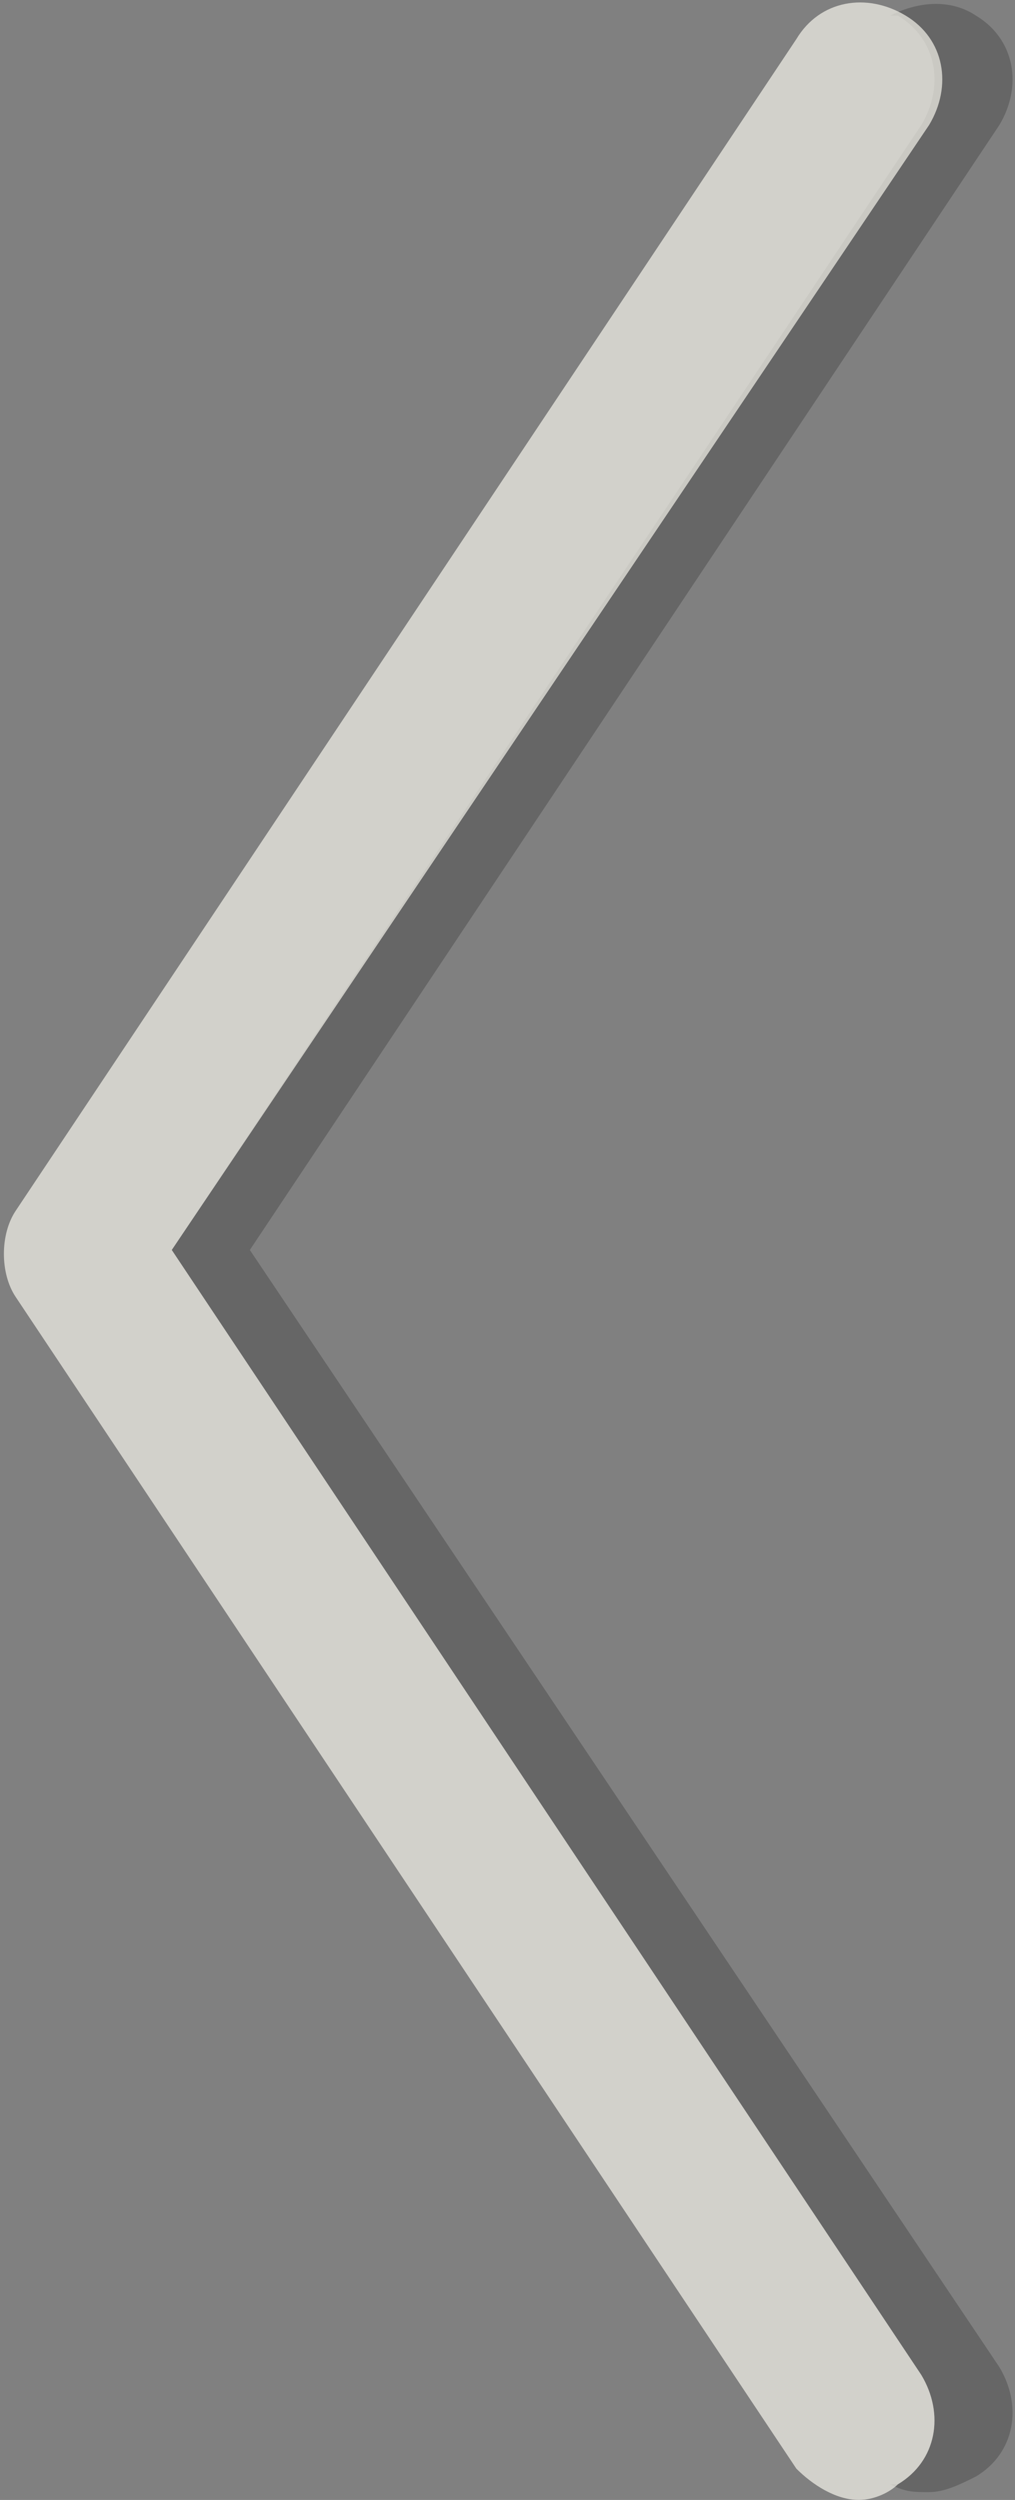 <svg id="Layer_1" xmlns="http://www.w3.org/2000/svg" width="13" height="32" viewBox="0 0 13 32"><rect x="0" y="0" width="13" height="32" fill="#808080" stroke="none"/><style>.st0{opacity:.2}.st1{opacity:.7}.st2{fill:#f5f3eb}</style><path class="st0" d="M3.2 16l9.6-14.4c.3-.5.2-1.1-.3-1.4-.3-.2-.7-.2-1.1 0h.1c.5.3.6.9.3 1.4L2.2 16l9.6 14.4c.3.5.2 1.1-.3 1.4h-.1c.2.1.3.1.5.1s.4-.1.6-.2c.5-.3.6-.9.3-1.4L3.2 16z"/><g class="st1"><path class="st2" d="M11 32c-.3 0-.6-.2-.8-.4l-10-15c-.2-.3-.2-.8 0-1.1l10-15c.3-.5.9-.6 1.4-.3.5.3.6.9.3 1.4L2.2 16l9.6 14.4c.3.5.2 1.1-.3 1.4-.1.1-.3.2-.5.2z"/></g></svg>